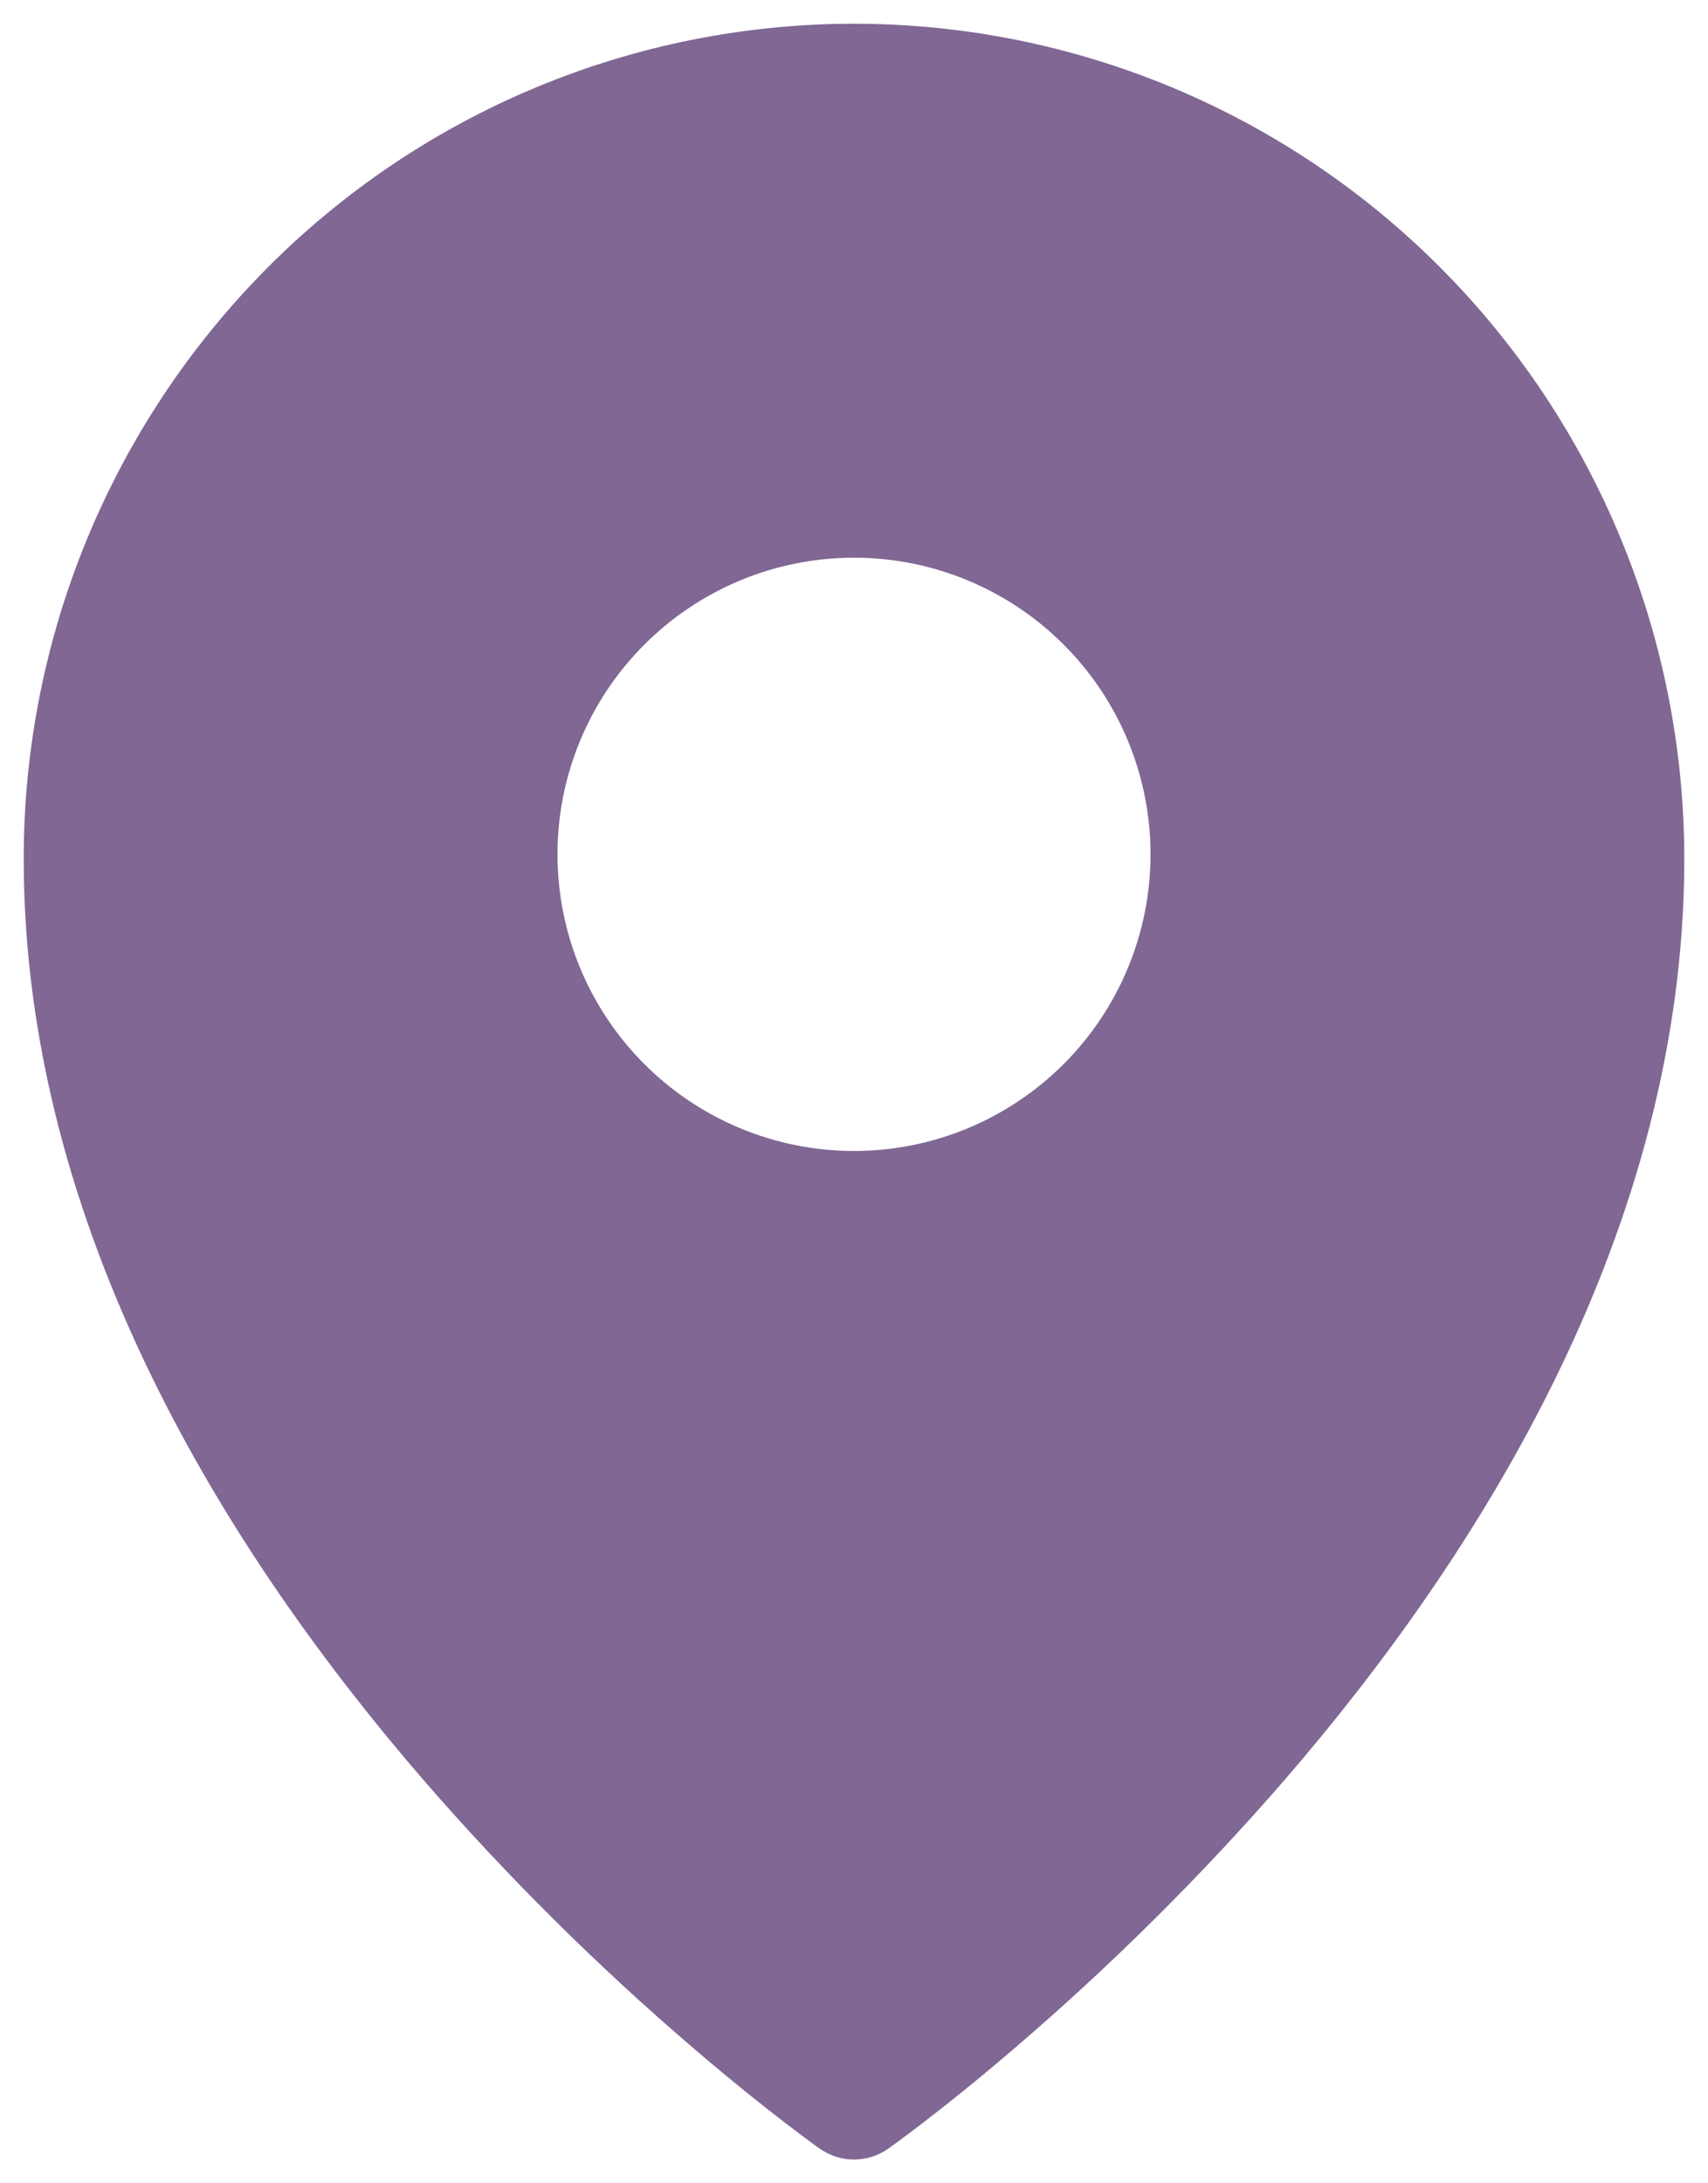<?xml version="1.0" encoding="UTF-8"?> <svg xmlns="http://www.w3.org/2000/svg" width="36" height="46" viewBox="0 0 36 46" fill="none"><path fill-rule="evenodd" clip-rule="evenodd" d="M18.72 45.271L18.725 45.269L18.738 45.26L18.775 45.231L18.922 45.125C19.049 45.032 19.228 44.898 19.46 44.72C19.92 44.367 20.573 43.849 21.351 43.182C23.395 41.435 25.307 39.538 27.07 37.508C31.205 32.725 35.5 25.9 35.5 18.095C35.5 13.432 33.657 8.957 30.378 5.657C28.756 4.024 26.828 2.728 24.704 1.842C22.58 0.957 20.301 0.501 18 0.5C15.699 0.501 13.421 0.957 11.296 1.842C9.172 2.727 7.244 4.023 5.622 5.656C2.34 8.964 0.498 13.436 0.5 18.096C0.5 25.9 4.795 32.725 8.93 37.508C10.693 39.538 12.604 41.435 14.649 43.182C15.429 43.849 16.08 44.367 16.54 44.72C16.766 44.894 16.994 45.065 17.224 45.233L17.264 45.26L17.275 45.269L17.28 45.271C17.711 45.575 18.289 45.575 18.72 45.271ZM24.25 18C24.25 19.658 23.591 21.247 22.419 22.419C21.247 23.591 19.658 24.25 18 24.25C16.342 24.25 14.753 23.591 13.581 22.419C12.409 21.247 11.75 19.658 11.75 18C11.75 16.342 12.409 14.753 13.581 13.581C14.753 12.409 16.342 11.75 18 11.75C19.658 11.75 21.247 12.409 22.419 13.581C23.591 14.753 24.25 16.342 24.25 18Z" fill="#806794"></path></svg> 